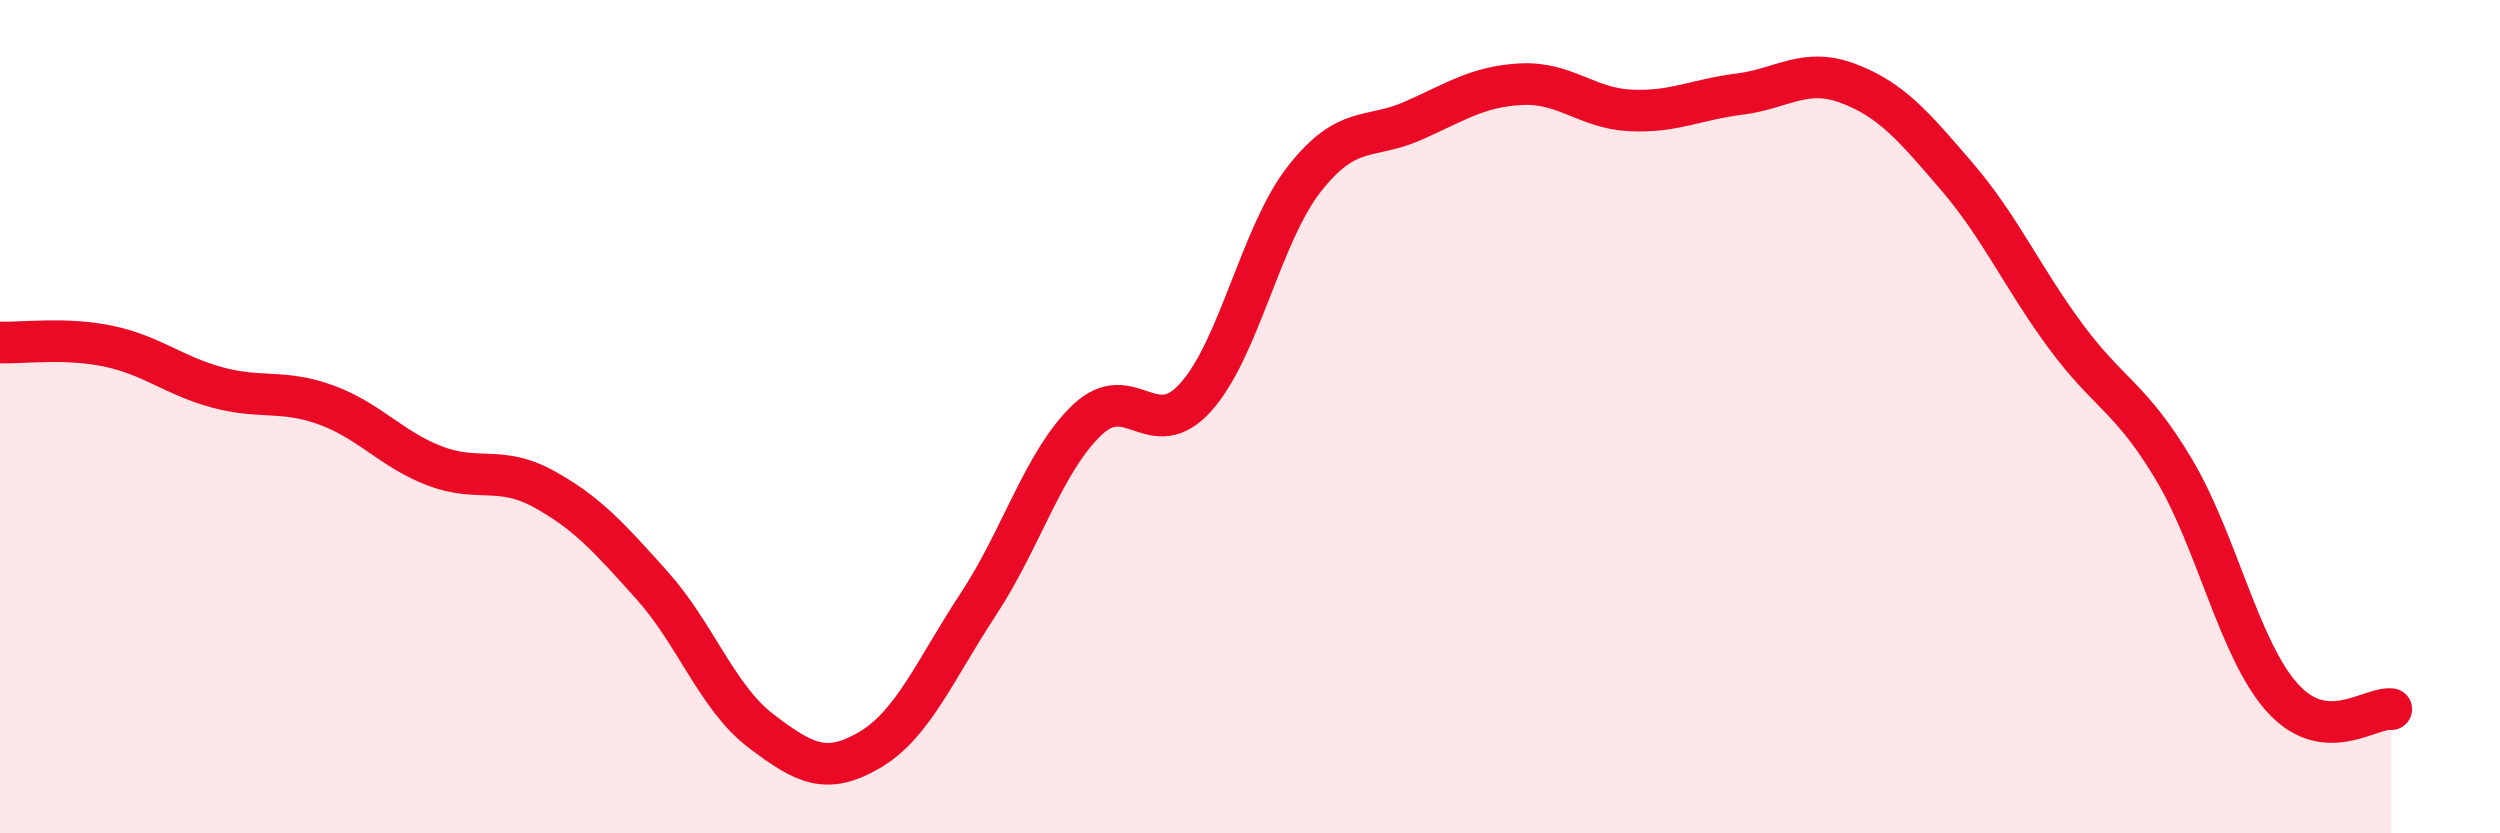 
    <svg width="60" height="20" viewBox="0 0 60 20" xmlns="http://www.w3.org/2000/svg">
      <path
        d="M 0,8.22 C 0.52,8.24 1.57,8.09 2.61,8.31 C 3.65,8.53 4.18,9.02 5.22,9.3 C 6.26,9.58 6.79,9.34 7.83,9.72 C 8.87,10.1 9.39,10.78 10.43,11.18 C 11.47,11.58 12,11.16 13.04,11.73 C 14.08,12.3 14.61,12.89 15.65,14.05 C 16.69,15.21 17.22,16.75 18.26,17.54 C 19.3,18.33 19.83,18.61 20.87,18 C 21.91,17.39 22.44,16.08 23.48,14.5 C 24.52,12.92 25.05,11.07 26.09,10.08 C 27.13,9.09 27.66,10.69 28.7,9.53 C 29.74,8.37 30.26,5.63 31.3,4.3 C 32.34,2.97 32.87,3.36 33.91,2.9 C 34.95,2.44 35.48,2.07 36.52,2.02 C 37.56,1.97 38.09,2.6 39.13,2.65 C 40.17,2.7 40.7,2.39 41.74,2.26 C 42.78,2.13 43.31,1.61 44.35,2 C 45.39,2.39 45.92,3.02 46.96,4.23 C 48,5.44 48.53,6.65 49.57,8.06 C 50.61,9.47 51.13,9.52 52.17,11.26 C 53.21,13 53.74,15.6 54.78,16.75 C 55.82,17.9 56.87,16.97 57.39,17.02L57.39 20L0 20Z"
        fill="#EB0A25"
        opacity="0.1"
        stroke-linecap="round"
        stroke-linejoin="round"
      />
      <path
        d="M 0,8.22 C 0.52,8.24 1.57,8.09 2.61,8.31 C 3.65,8.53 4.18,9.02 5.22,9.3 C 6.26,9.58 6.79,9.34 7.83,9.72 C 8.87,10.1 9.39,10.78 10.43,11.18 C 11.47,11.58 12,11.16 13.04,11.73 C 14.08,12.3 14.61,12.89 15.65,14.05 C 16.69,15.21 17.22,16.75 18.26,17.54 C 19.3,18.33 19.83,18.61 20.87,18 C 21.91,17.39 22.44,16.08 23.48,14.5 C 24.52,12.92 25.05,11.07 26.09,10.08 C 27.13,9.09 27.66,10.69 28.7,9.53 C 29.74,8.37 30.26,5.63 31.3,4.3 C 32.34,2.97 32.87,3.36 33.91,2.9 C 34.95,2.44 35.48,2.07 36.52,2.02 C 37.56,1.97 38.09,2.6 39.13,2.65 C 40.17,2.7 40.7,2.39 41.74,2.26 C 42.78,2.13 43.31,1.61 44.35,2 C 45.39,2.39 45.92,3.02 46.96,4.23 C 48,5.44 48.53,6.65 49.57,8.06 C 50.61,9.47 51.13,9.52 52.17,11.26 C 53.21,13 53.74,15.6 54.78,16.75 C 55.82,17.9 56.87,16.97 57.39,17.02"
        stroke="#EB0A25"
        stroke-width="1"
        fill="none"
        stroke-linecap="round"
        stroke-linejoin="round"
      />
    </svg>
  